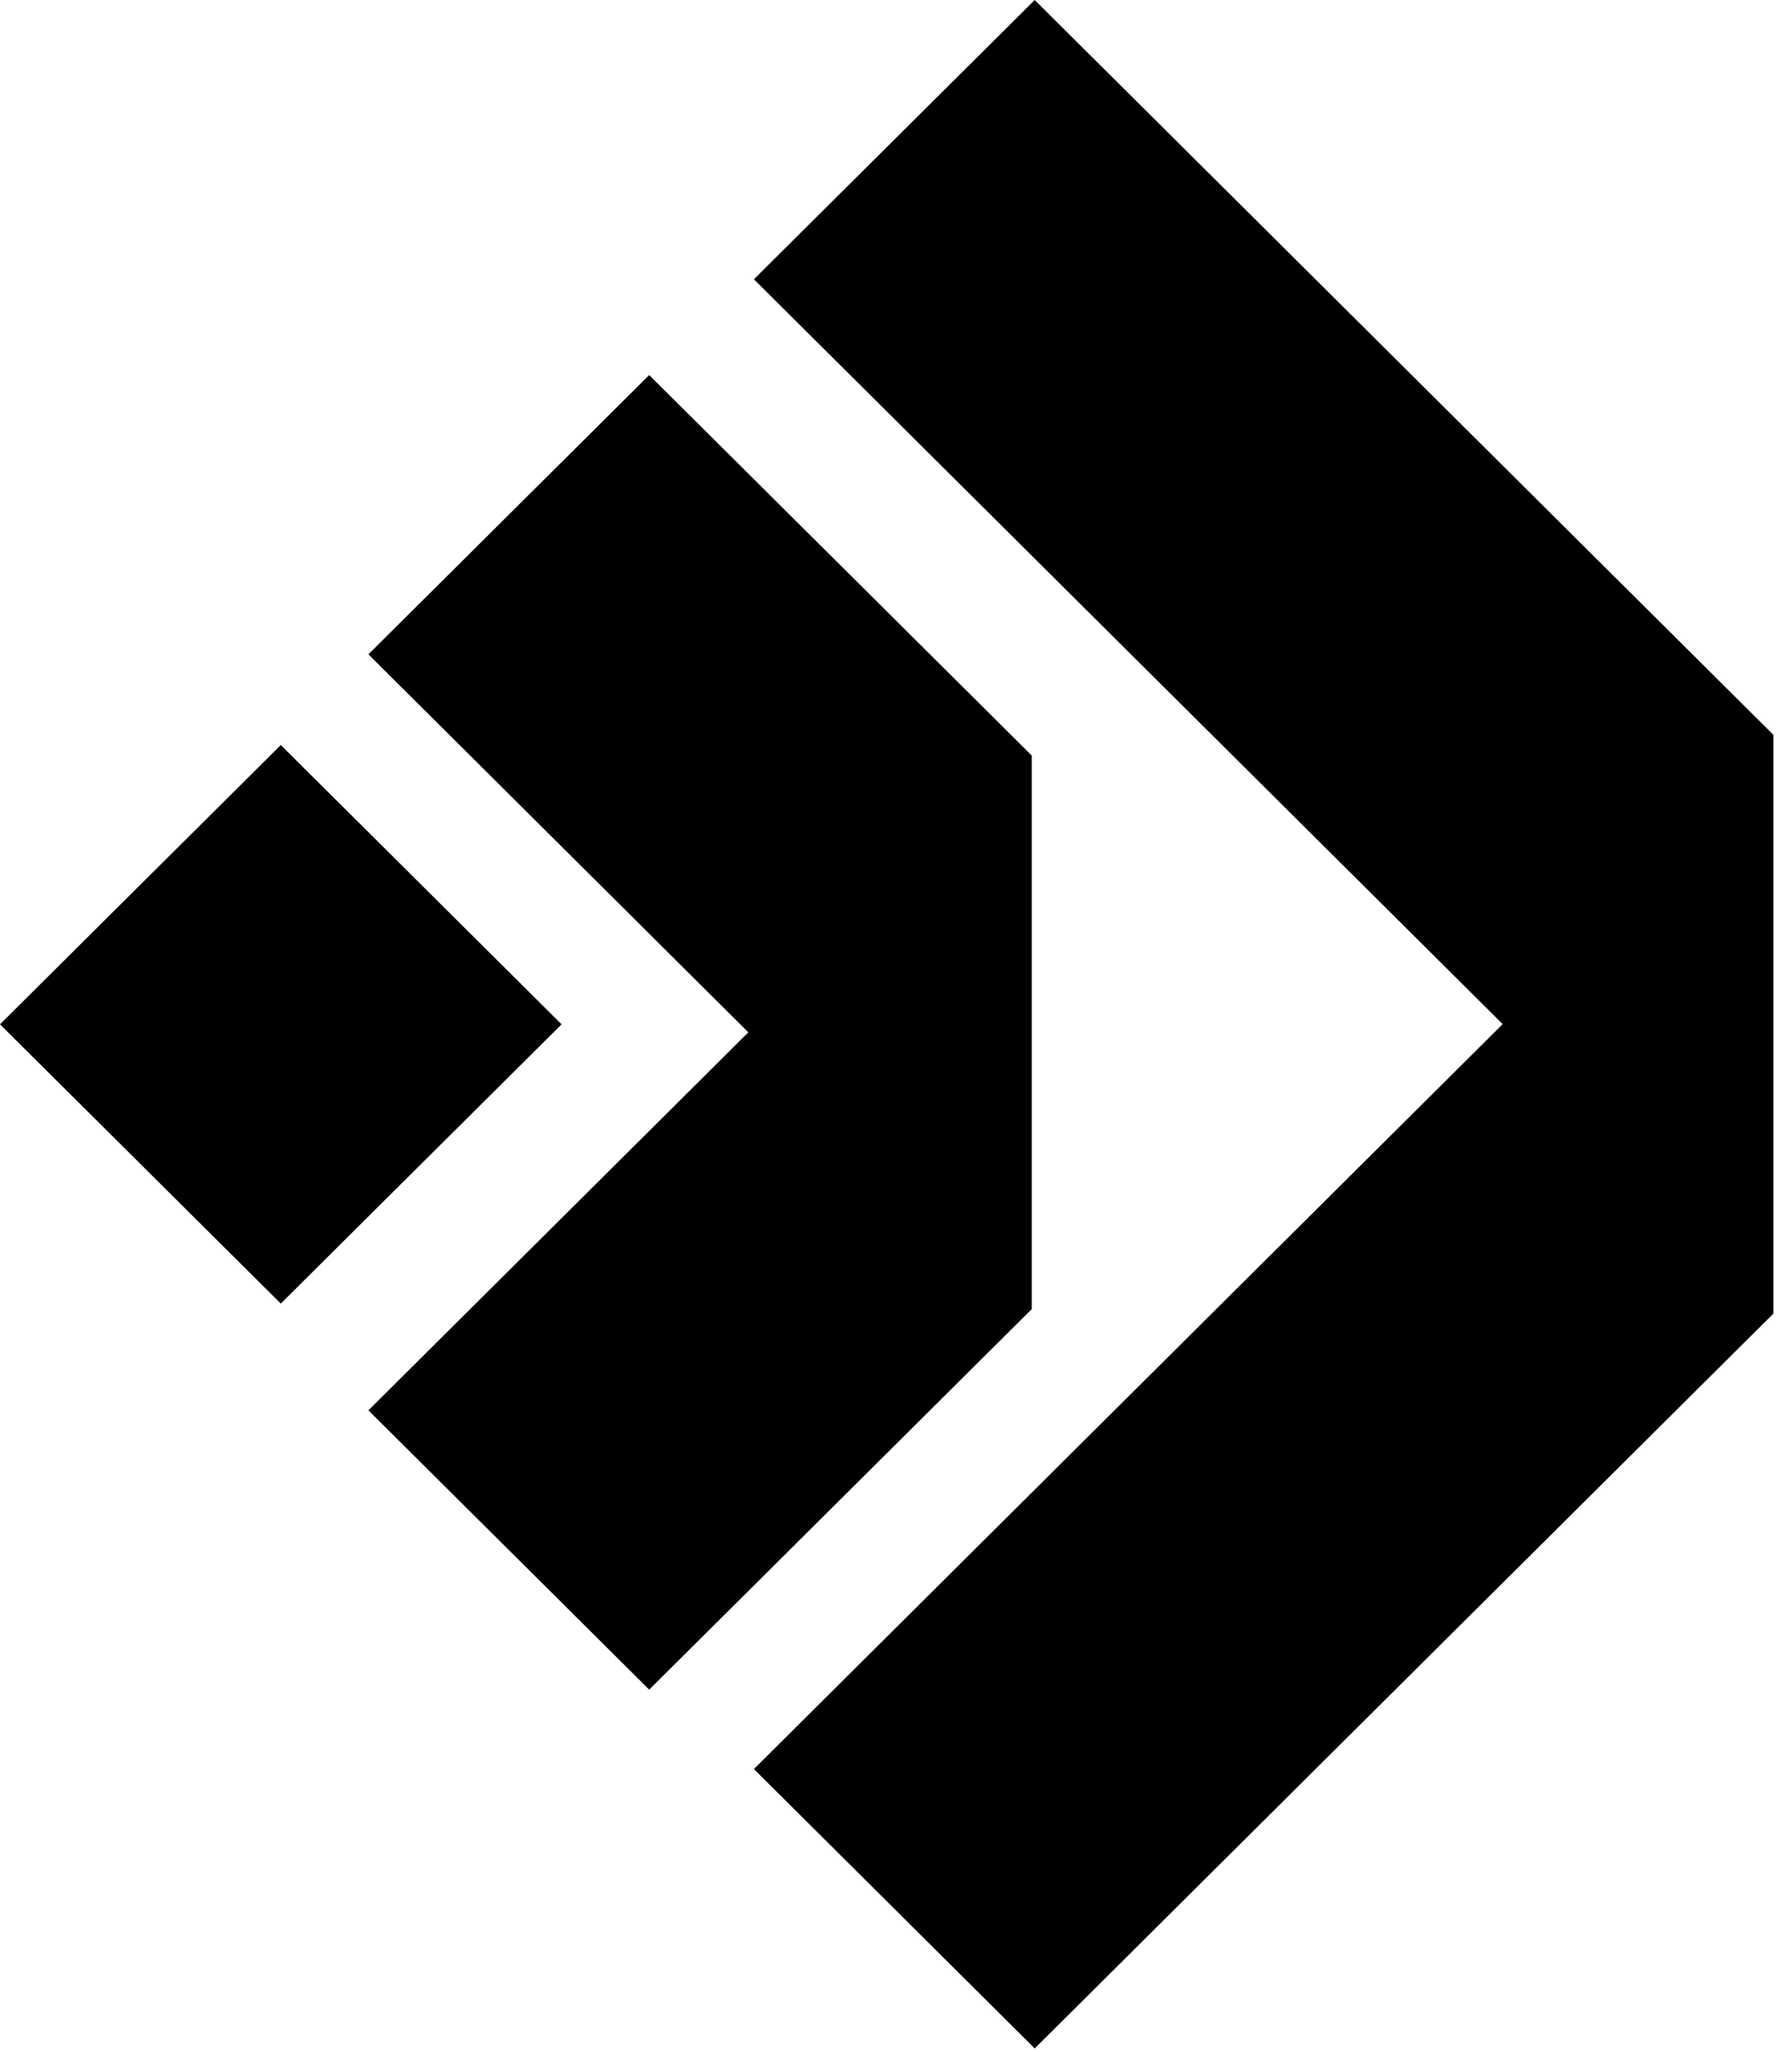 <svg width="69" height="79" viewBox="0 0 69 79" fill="none" xmlns="http://www.w3.org/2000/svg">
<path d="M0 39.431L10.812 28.68L21.624 39.431L10.812 50.181L0 39.431Z" fill="black"/>
<path d="M14.185 25.188L24.997 14.438L39.728 29.086V50.393L24.997 65.042L14.185 54.291L28.814 39.74L14.185 25.188Z" fill="black"/>
<path d="M29.029 10.751L39.841 0L68.286 28.29V50.564L39.841 78.854L29.029 68.099L57.86 39.423L29.029 10.751Z" fill="black"/>
</svg>
